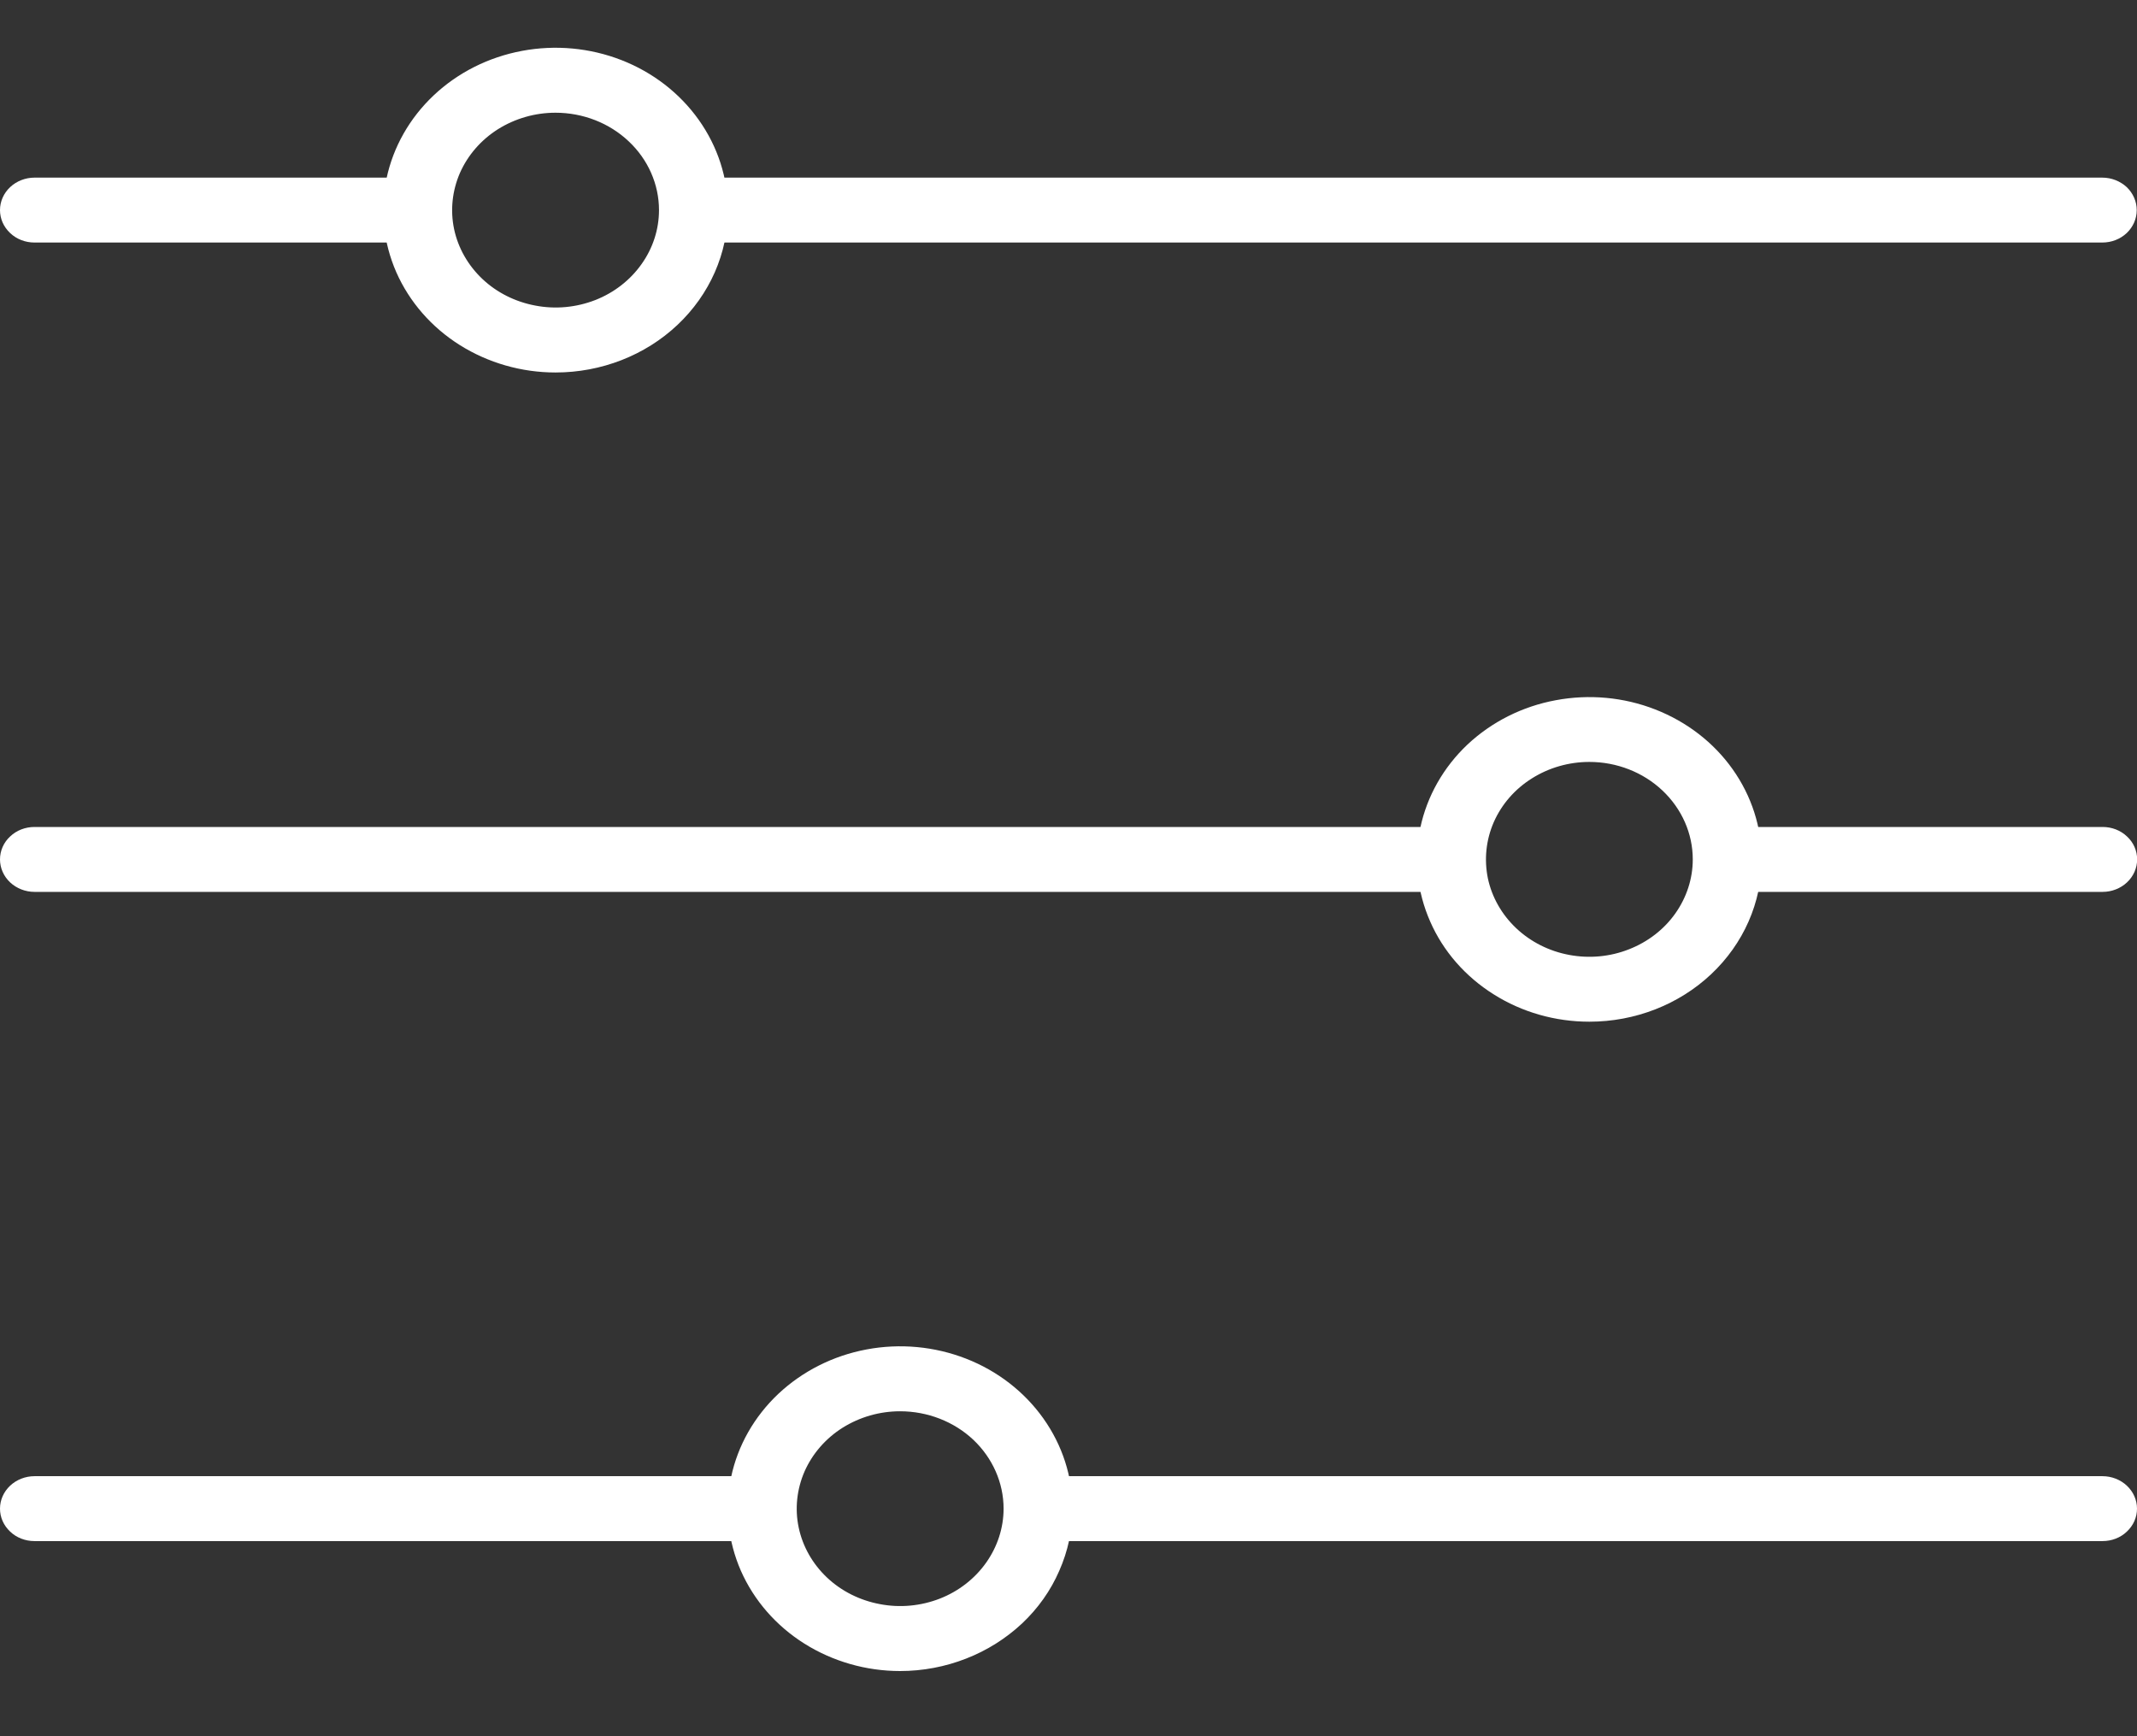 <svg width="16" height="13" viewBox="0 0 16 13" fill="none" xmlns="http://www.w3.org/2000/svg">
<rect x="0" y="0" width="16" height="13" fill="#333333" stroke="none"/>
<path d="M3.097 1.816H0.258C0.19 1.816 0.124 1.791 0.076 1.745C0.027 1.699 0 1.638 0 1.573C0 1.509 0.027 1.447 0.076 1.401C0.124 1.356 0.19 1.33 0.258 1.33H3.097C3.165 1.33 3.231 1.356 3.279 1.401C3.327 1.447 3.355 1.509 3.355 1.573C3.355 1.638 3.327 1.699 3.279 1.745C3.231 1.791 3.165 1.816 3.097 1.816Z" fill="white"/>
<path d="M15.74 1.816H5.418C5.35 1.816 5.284 1.791 5.236 1.745C5.187 1.699 5.16 1.638 5.16 1.573C5.16 1.509 5.187 1.447 5.236 1.401C5.284 1.356 5.35 1.33 5.418 1.33H15.74C15.809 1.33 15.874 1.356 15.923 1.401C15.971 1.447 15.998 1.509 15.998 1.573C15.998 1.638 15.971 1.699 15.923 1.745C15.874 1.791 15.809 1.816 15.74 1.816Z" fill="white"/>
<path d="M4.159 2.789C3.904 2.789 3.655 2.717 3.443 2.584C3.23 2.45 3.065 2.26 2.967 2.038C2.87 1.816 2.844 1.572 2.894 1.336C2.944 1.1 3.067 0.884 3.247 0.714C3.427 0.544 3.657 0.428 3.908 0.381C4.158 0.334 4.417 0.358 4.653 0.45C4.889 0.542 5.09 0.698 5.232 0.898C5.374 1.098 5.45 1.333 5.45 1.573C5.45 1.896 5.314 2.205 5.072 2.433C4.83 2.661 4.502 2.789 4.159 2.789ZM4.159 0.844C4.006 0.844 3.857 0.887 3.729 0.967C3.602 1.047 3.503 1.161 3.444 1.294C3.386 1.427 3.37 1.574 3.4 1.716C3.43 1.857 3.504 1.987 3.612 2.089C3.72 2.191 3.858 2.26 4.008 2.288C4.159 2.317 4.314 2.302 4.456 2.247C4.597 2.192 4.718 2.098 4.803 1.978C4.888 1.859 4.934 1.718 4.934 1.573C4.934 1.38 4.852 1.194 4.707 1.058C4.562 0.921 4.365 0.844 4.159 0.844Z" fill="white"/>
<path d="M10.838 6.678H0.258C0.19 6.678 0.124 6.652 0.076 6.607C0.027 6.561 0 6.499 0 6.435C0 6.37 0.027 6.308 0.076 6.263C0.124 6.217 0.19 6.192 0.258 6.192H10.838C10.906 6.192 10.972 6.217 11.021 6.263C11.069 6.308 11.096 6.37 11.096 6.435C11.096 6.499 11.069 6.561 11.021 6.607C10.972 6.652 10.906 6.678 10.838 6.678Z" fill="white"/>
<path d="M15.743 6.678H13.162C13.094 6.678 13.028 6.652 12.98 6.607C12.931 6.561 12.904 6.499 12.904 6.435C12.904 6.37 12.931 6.308 12.98 6.263C13.028 6.217 13.094 6.192 13.162 6.192H15.743C15.811 6.192 15.877 6.217 15.925 6.263C15.974 6.308 16.001 6.37 16.001 6.435C16.001 6.499 15.974 6.561 15.925 6.607C15.877 6.652 15.811 6.678 15.743 6.678Z" fill="white"/>
<path d="M11.9 7.65C11.644 7.65 11.395 7.579 11.183 7.445C10.971 7.312 10.805 7.122 10.708 6.9C10.61 6.678 10.584 6.433 10.634 6.198C10.684 5.962 10.807 5.745 10.987 5.575C11.168 5.405 11.398 5.289 11.648 5.243C11.898 5.196 12.158 5.22 12.393 5.312C12.629 5.404 12.831 5.56 12.972 5.759C13.114 5.959 13.19 6.194 13.19 6.435C13.19 6.757 13.054 7.066 12.812 7.294C12.57 7.522 12.242 7.65 11.9 7.65ZM11.9 5.705C11.746 5.705 11.597 5.748 11.47 5.828C11.342 5.908 11.243 6.022 11.184 6.156C11.126 6.289 11.111 6.435 11.14 6.577C11.17 6.718 11.244 6.848 11.352 6.95C11.46 7.052 11.598 7.122 11.749 7.15C11.899 7.178 12.054 7.164 12.196 7.108C12.337 7.053 12.458 6.96 12.543 6.84C12.628 6.72 12.674 6.579 12.674 6.435C12.674 6.241 12.592 6.056 12.447 5.919C12.302 5.782 12.105 5.705 11.9 5.705Z" fill="white"/>
<path d="M5.677 11.539H0.258C0.19 11.539 0.124 11.514 0.076 11.468C0.027 11.422 0 11.361 0 11.296C0 11.232 0.027 11.17 0.076 11.124C0.124 11.079 0.19 11.053 0.258 11.053H5.677C5.746 11.053 5.811 11.079 5.86 11.124C5.908 11.17 5.935 11.232 5.935 11.296C5.935 11.361 5.908 11.422 5.86 11.468C5.811 11.514 5.746 11.539 5.677 11.539Z" fill="white"/>
<path d="M15.742 11.539H8C7.932 11.539 7.866 11.514 7.818 11.468C7.769 11.422 7.742 11.361 7.742 11.296C7.742 11.232 7.769 11.17 7.818 11.124C7.866 11.079 7.932 11.053 8 11.053H15.742C15.81 11.053 15.876 11.079 15.924 11.124C15.973 11.17 16 11.232 16 11.296C16 11.361 15.973 11.422 15.924 11.468C15.876 11.514 15.81 11.539 15.742 11.539Z" fill="white"/>
<path d="M6.739 12.512C6.484 12.512 6.235 12.44 6.023 12.307C5.81 12.173 5.645 11.983 5.547 11.761C5.45 11.539 5.424 11.295 5.474 11.059C5.524 10.823 5.647 10.607 5.827 10.437C6.008 10.267 6.237 10.151 6.488 10.104C6.738 10.057 6.997 10.081 7.233 10.173C7.469 10.265 7.67 10.421 7.812 10.621C7.954 10.821 8.03 11.056 8.03 11.296C8.03 11.456 7.996 11.614 7.931 11.761C7.867 11.909 7.772 12.043 7.652 12.156C7.532 12.268 7.39 12.358 7.233 12.419C7.077 12.48 6.909 12.512 6.739 12.512ZM6.739 10.567C6.586 10.567 6.437 10.61 6.309 10.69C6.182 10.77 6.083 10.884 6.024 11.017C5.966 11.15 5.95 11.297 5.98 11.438C6.01 11.58 6.084 11.71 6.192 11.812C6.3 11.914 6.438 11.983 6.588 12.011C6.739 12.04 6.894 12.025 7.036 11.97C7.177 11.915 7.298 11.821 7.383 11.701C7.468 11.581 7.514 11.44 7.514 11.296C7.514 11.103 7.432 10.917 7.287 10.78C7.142 10.644 6.945 10.567 6.739 10.567Z" fill="white"/>
</svg>
